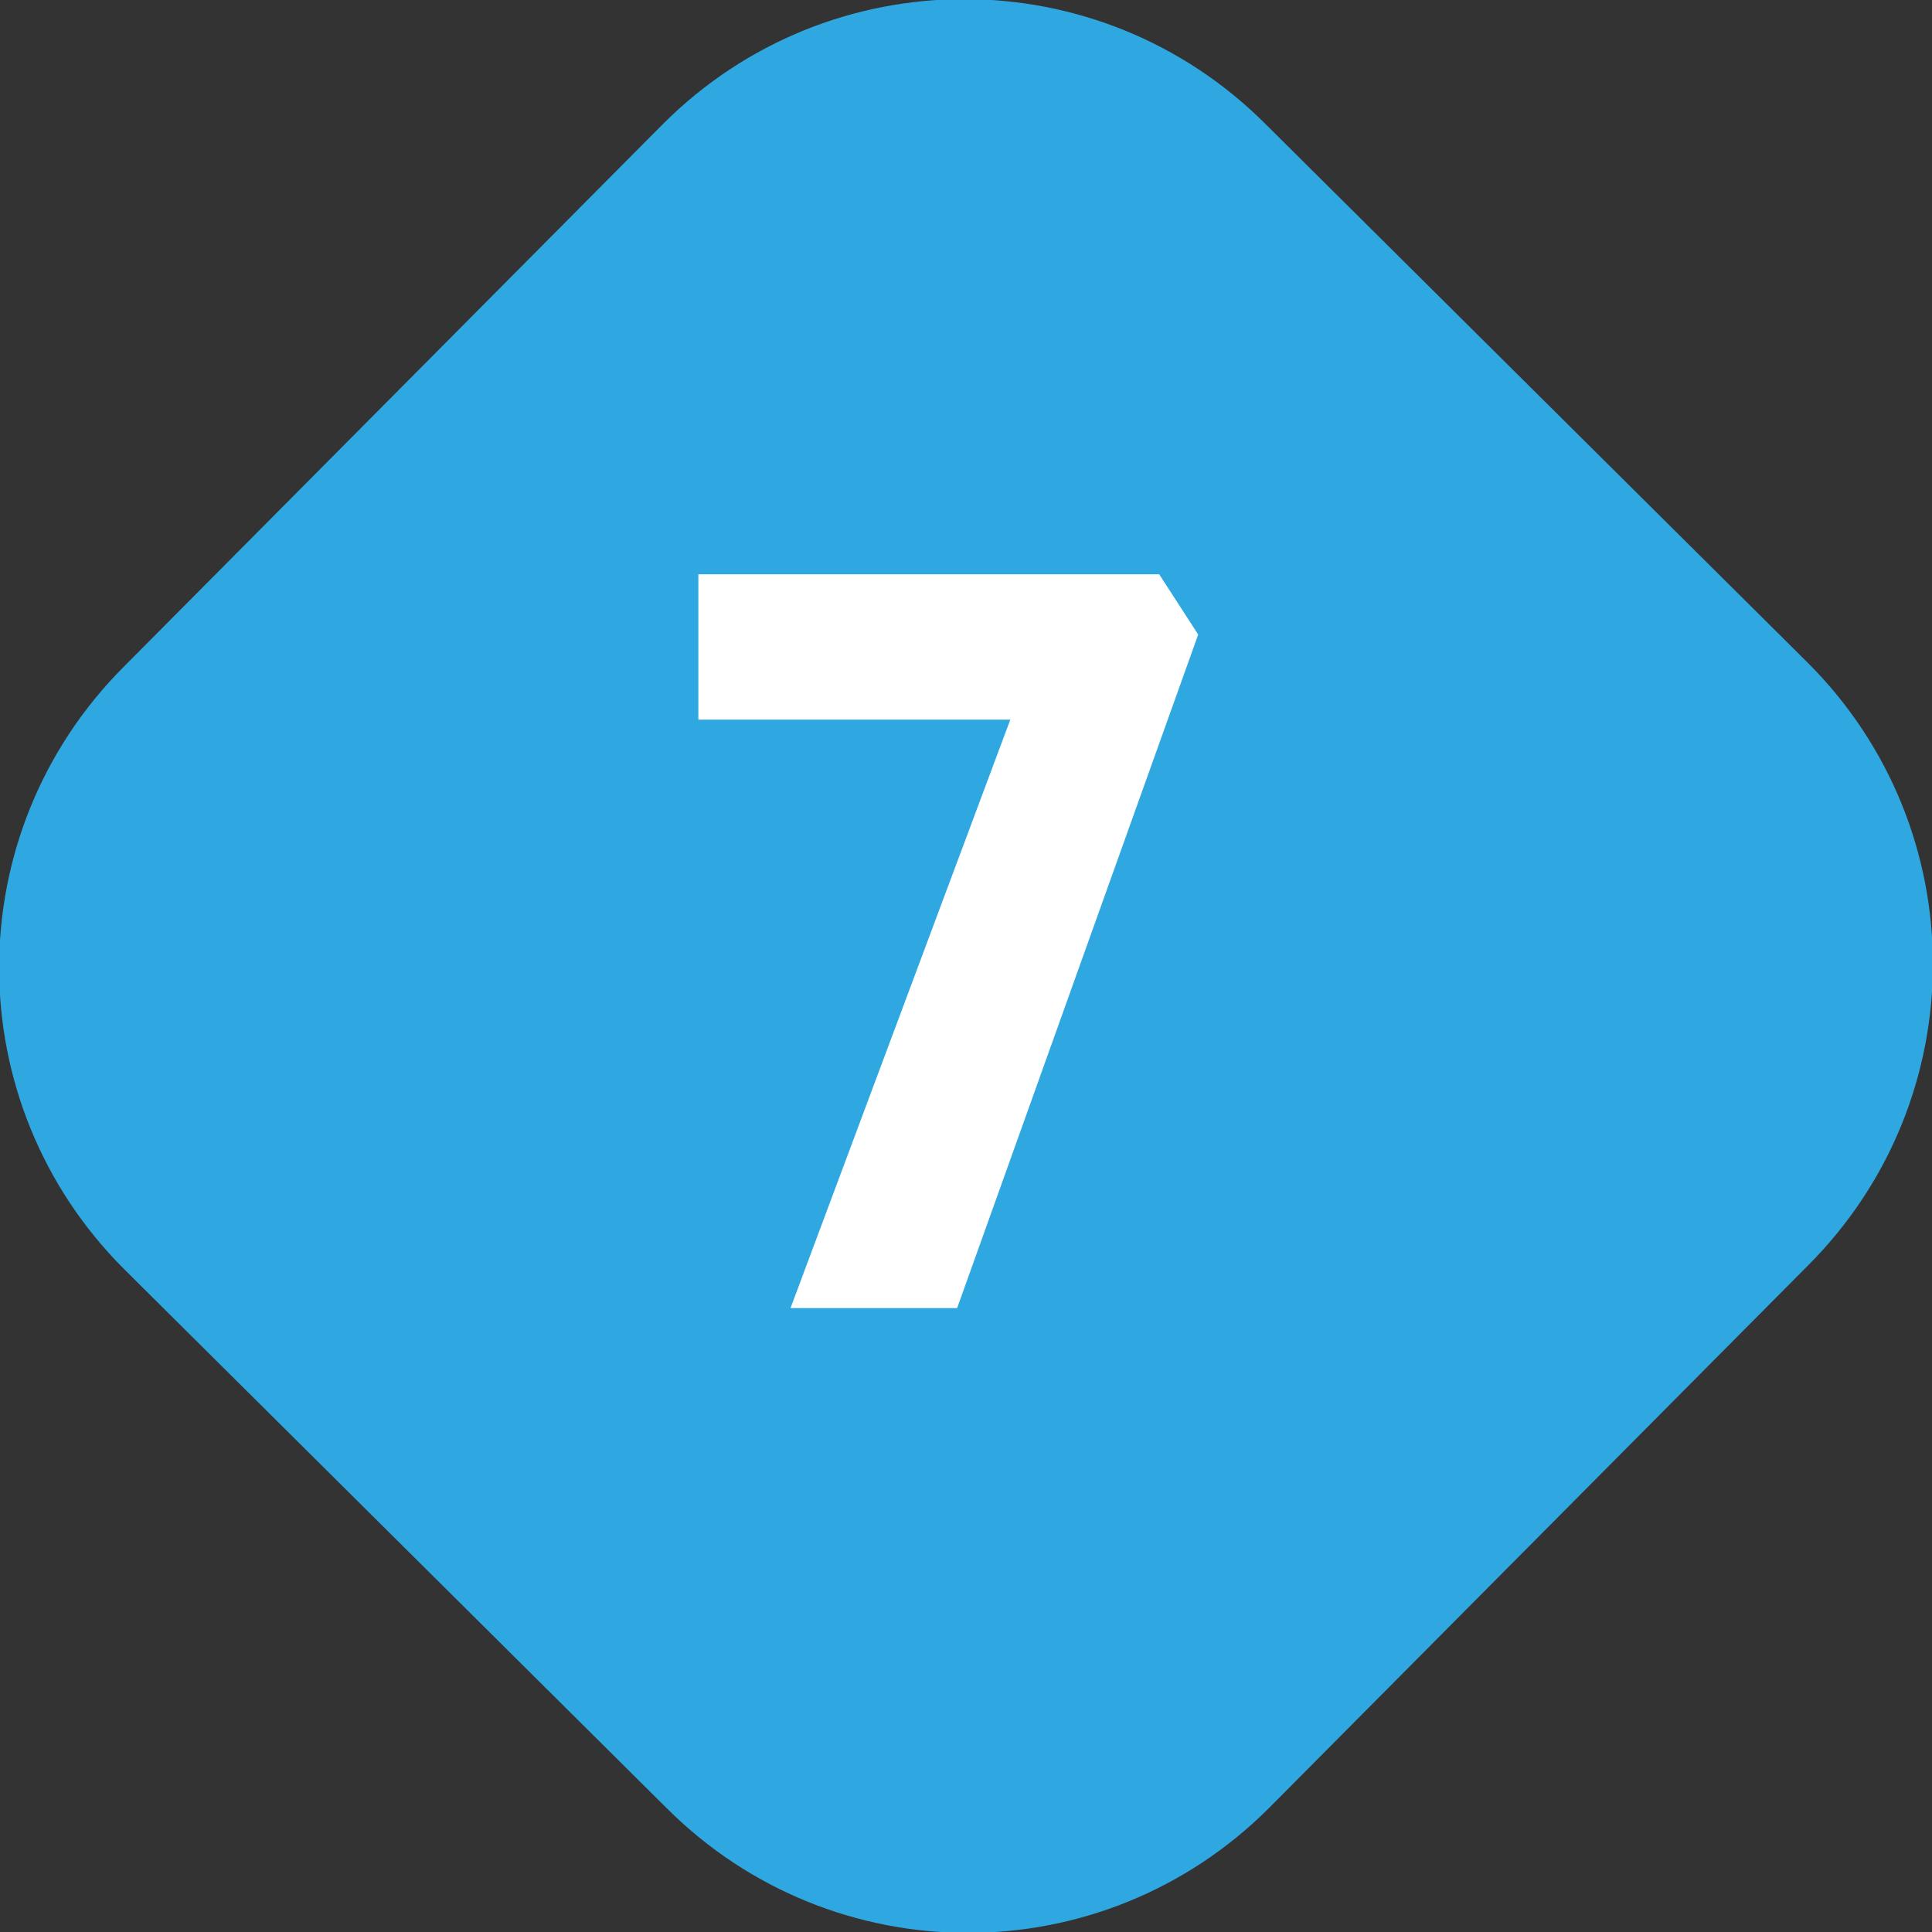 <?xml version="1.0" encoding="utf-8"?>
<svg xmlns="http://www.w3.org/2000/svg" xmlns:xlink="http://www.w3.org/1999/xlink" version="1.1" id="Ebene_1" x="0px" y="0px" viewBox="0 0 54.5 54.5" style="enable-background:new 0 0 54.5 54.5;" xml:space="preserve" width="60" height="60">
<rect x="0" y="0" width="54.5" height="54.5" fill="#333333" stroke="none"/>
<style type="text/css">
	.st0{clip-path:url(#SVGID_2_);fill:#2FA8E1;}
	.st1{fill:#FFFFFF;}
</style>
<g>
	<defs>
		<rect id="SVGID_1_" width="54.5" height="54.5"/>
	</defs>
	<clipPath id="SVGID_2_">
		<use xlink:href="#SVGID_1_" style="overflow:visible;"/>
	</clipPath>
	<path class="st0" d="M35.7,3.5c-4.7-4.7-12.3-4.7-17,0L3.5,18.8c-4.7,4.7-4.7,12.3,0,17L18.8,51c4.7,4.7,12.3,4.7,17,0L51,35.7   c4.7-4.7,4.7-12.3,0-17L35.7,3.5z"/>
</g>
<polygon class="st1" points="22.3,36.9 27,36.9 33.8,17.9 32.7,16.2 19.7,16.2 19.7,20.3 28.5,20.3 "/>
</svg>
